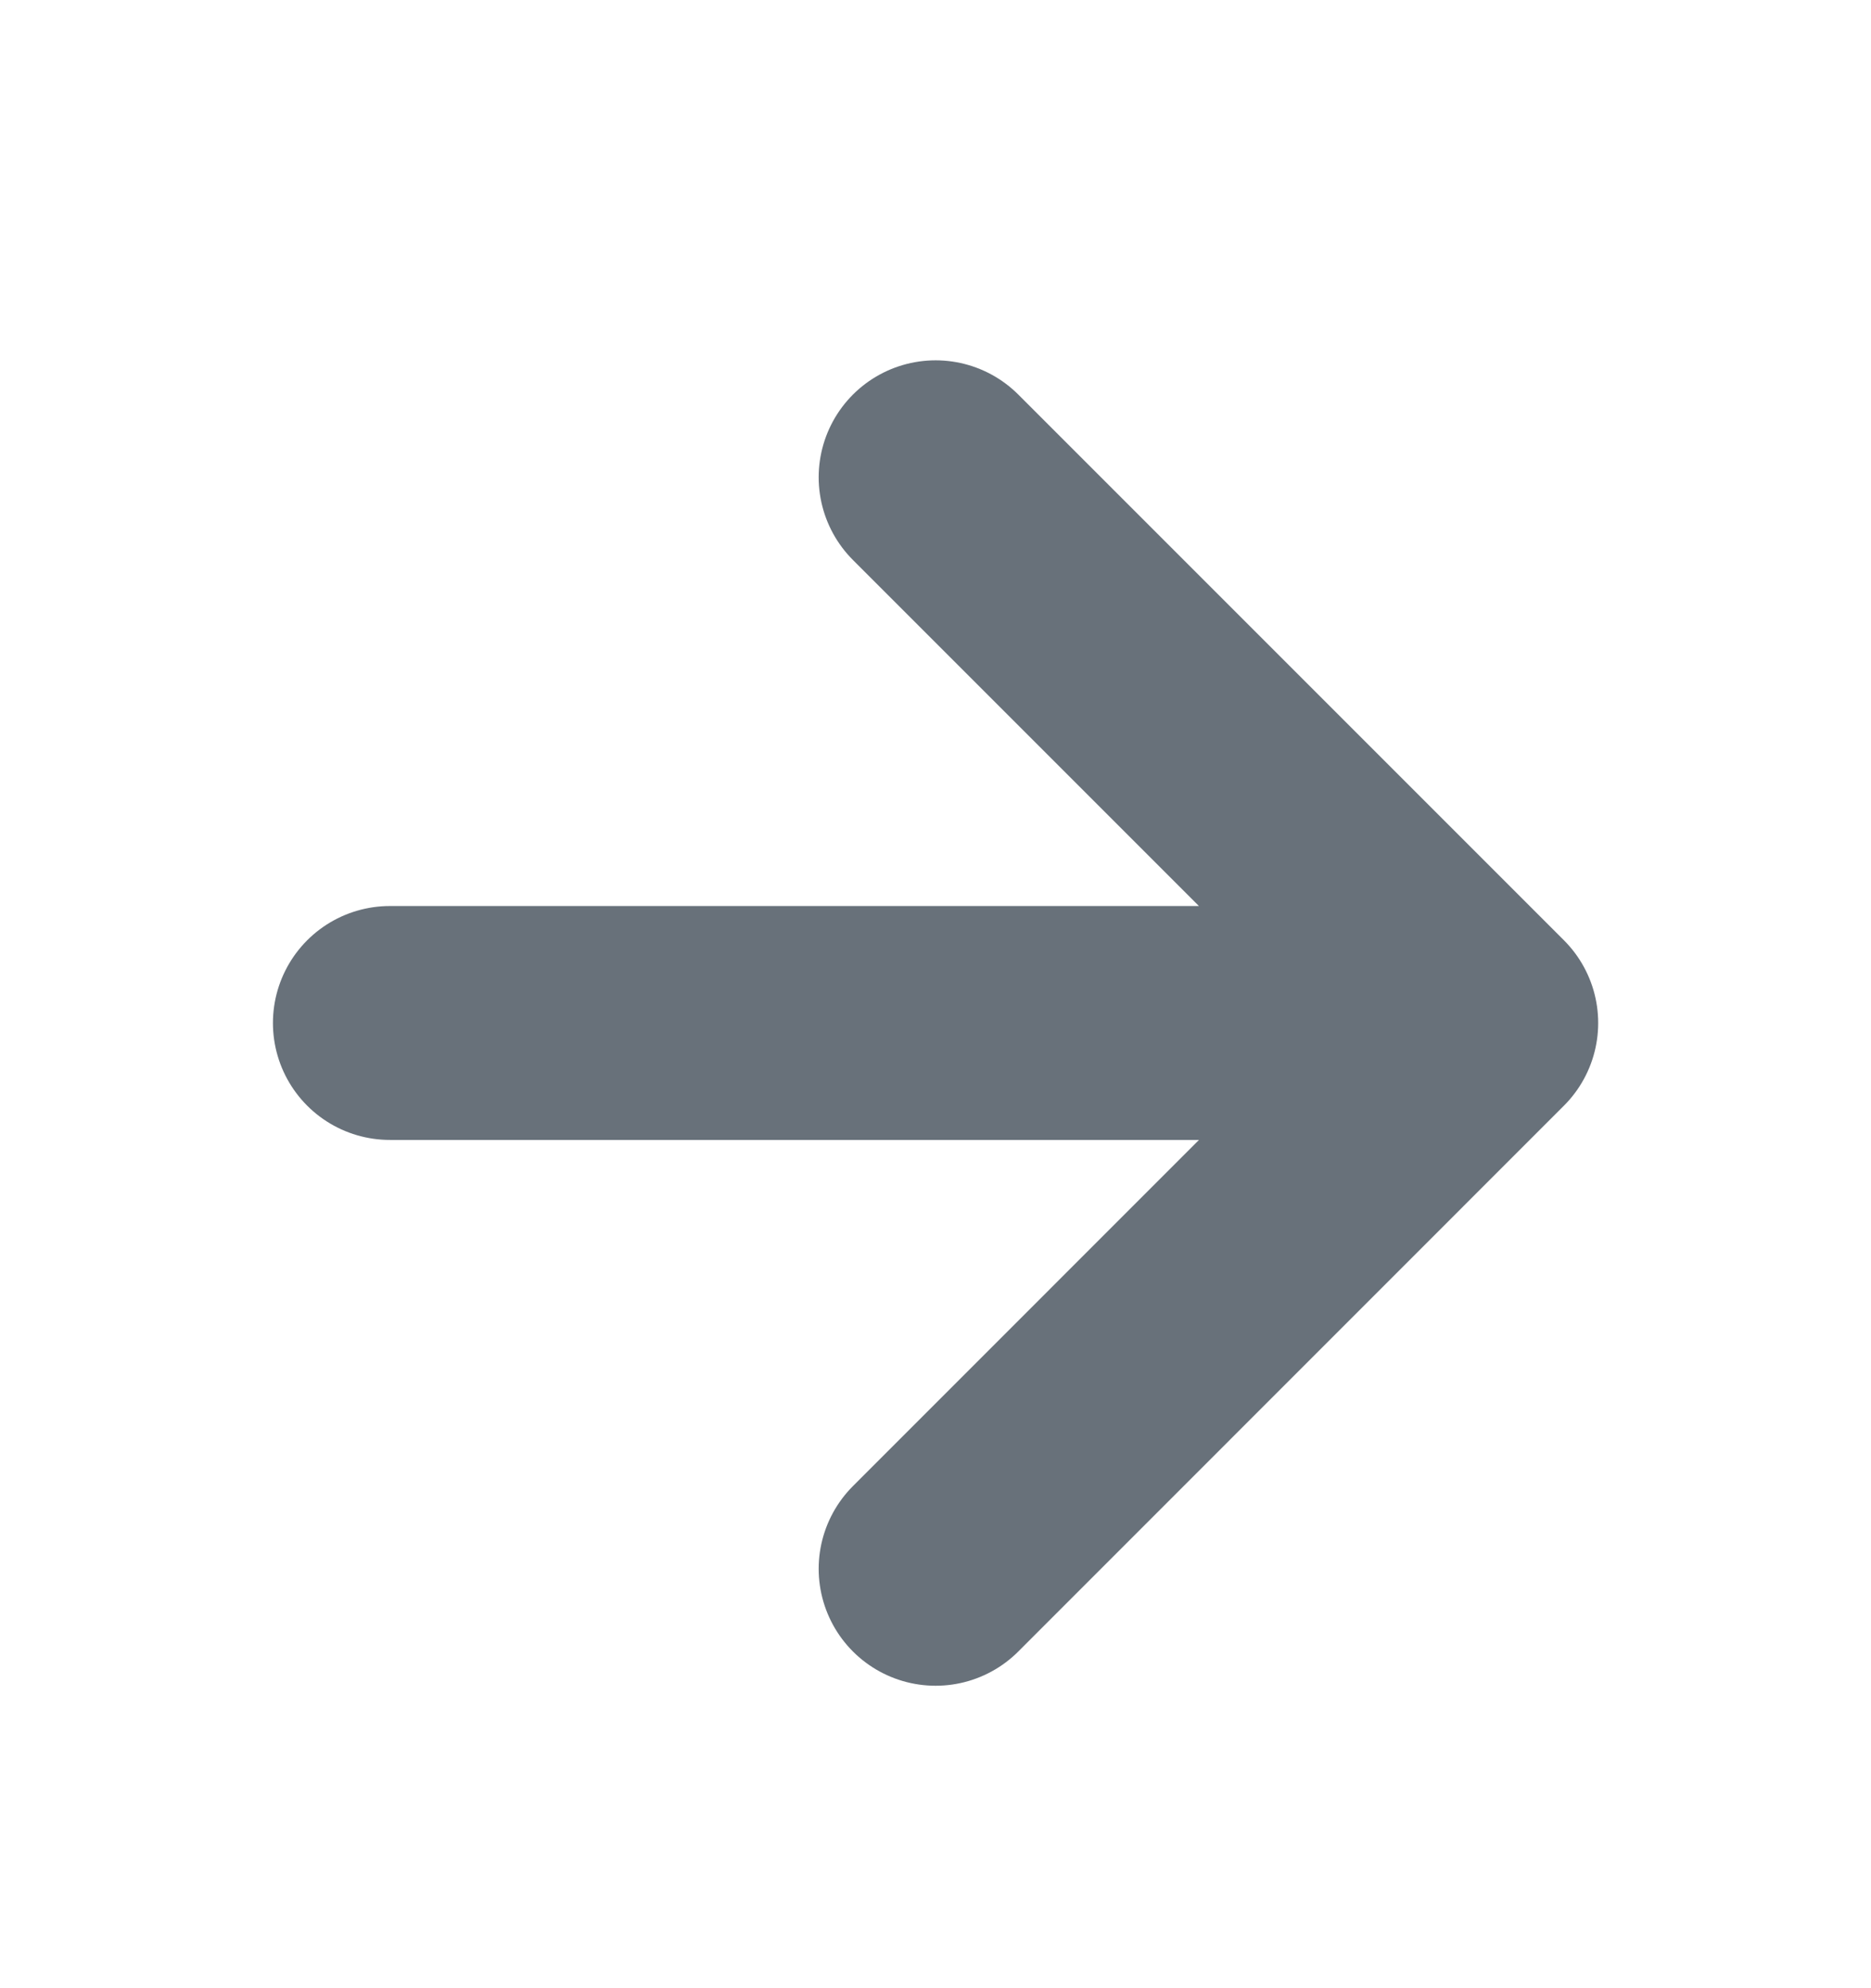 <svg width="16" height="17" viewBox="0 0 16 17" fill="none" xmlns="http://www.w3.org/2000/svg">
<path d="M3.334 8.747L12.667 8.747M12.667 8.747L8.001 4.081M12.667 8.747L8.001 13.414" stroke="#68717A" stroke-width="2" stroke-linecap="round" stroke-linejoin="round"/>
</svg>
